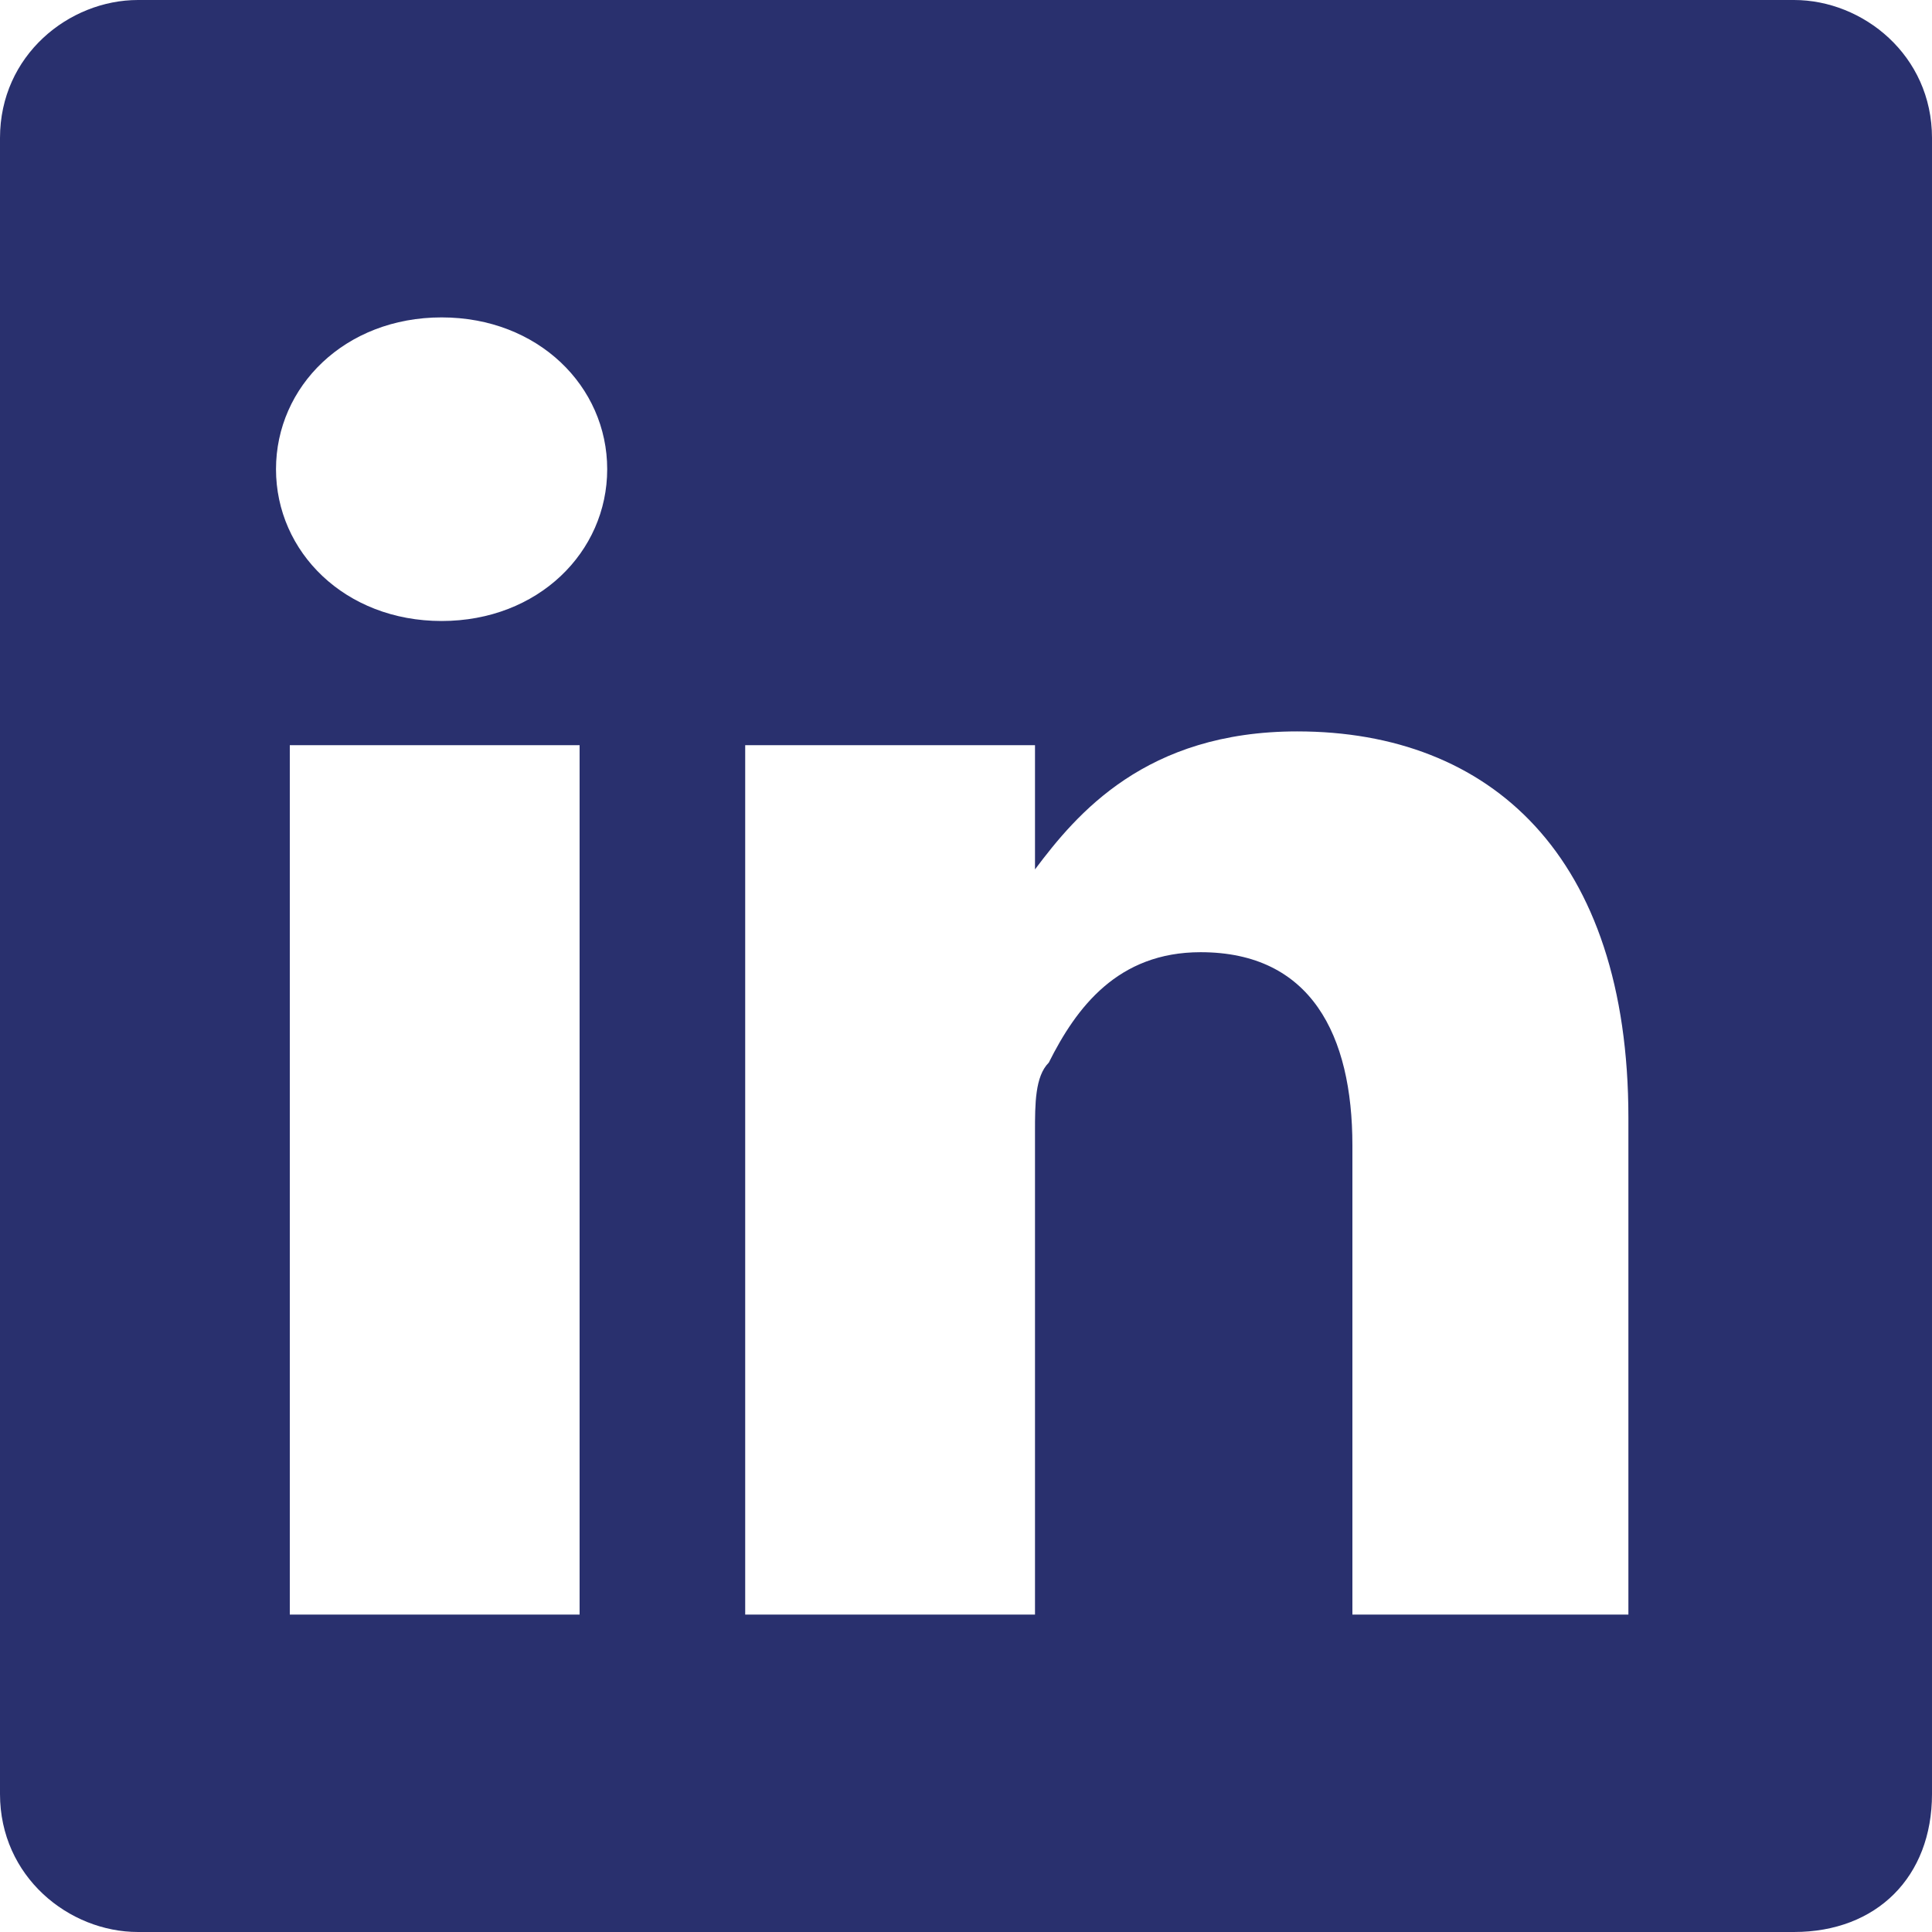 <?xml version="1.0" encoding="utf-8"?>
<!-- Generator: Adobe Illustrator 21.1.0, SVG Export Plug-In . SVG Version: 6.00 Build 0)  -->
<svg version="1.1" id="Layer_1" xmlns="http://www.w3.org/2000/svg" xmlns:xlink="http://www.w3.org/1999/xlink" x="0px" y="0px"
	 viewBox="0 0 14 14" style="enable-background:new 0 0 14 14;" xml:space="preserve">
<style type="text/css">
	.st0{fill:#29306E;}
</style>
<g>
	<path class="st0" d="M13,0H1C0.5,0,0,0.4,0,1v12c0,0.6,0.5,1,1,1h12c0.6,0,1-0.4,1-1V1C14,0.4,13.5,0,13,0L13,0z M4.2,11.7H2.1V5.4
		h2.1V11.7z M3.2,4.5L3.2,4.5C2.5,4.5,2,4,2,3.4s0.5-1.1,1.2-1.1s1.2,0.5,1.2,1.1S3.9,4.5,3.2,4.5L3.2,4.5z M11.9,11.7H9.8V8.3
		c0-0.8-0.3-1.4-1.1-1.4c-0.6,0-0.9,0.4-1.1,0.8C7.5,7.8,7.5,8,7.5,8.2v3.5H5.4c0,0,0-5.7,0-6.3h2.1v0.9c0.3-0.4,0.8-1,1.9-1
		c1.4,0,2.4,0.9,2.4,2.8v3.6H11.9z M7.5,6.3L7.5,6.3L7.5,6.3L7.5,6.3z"/>
</g>
</svg>
